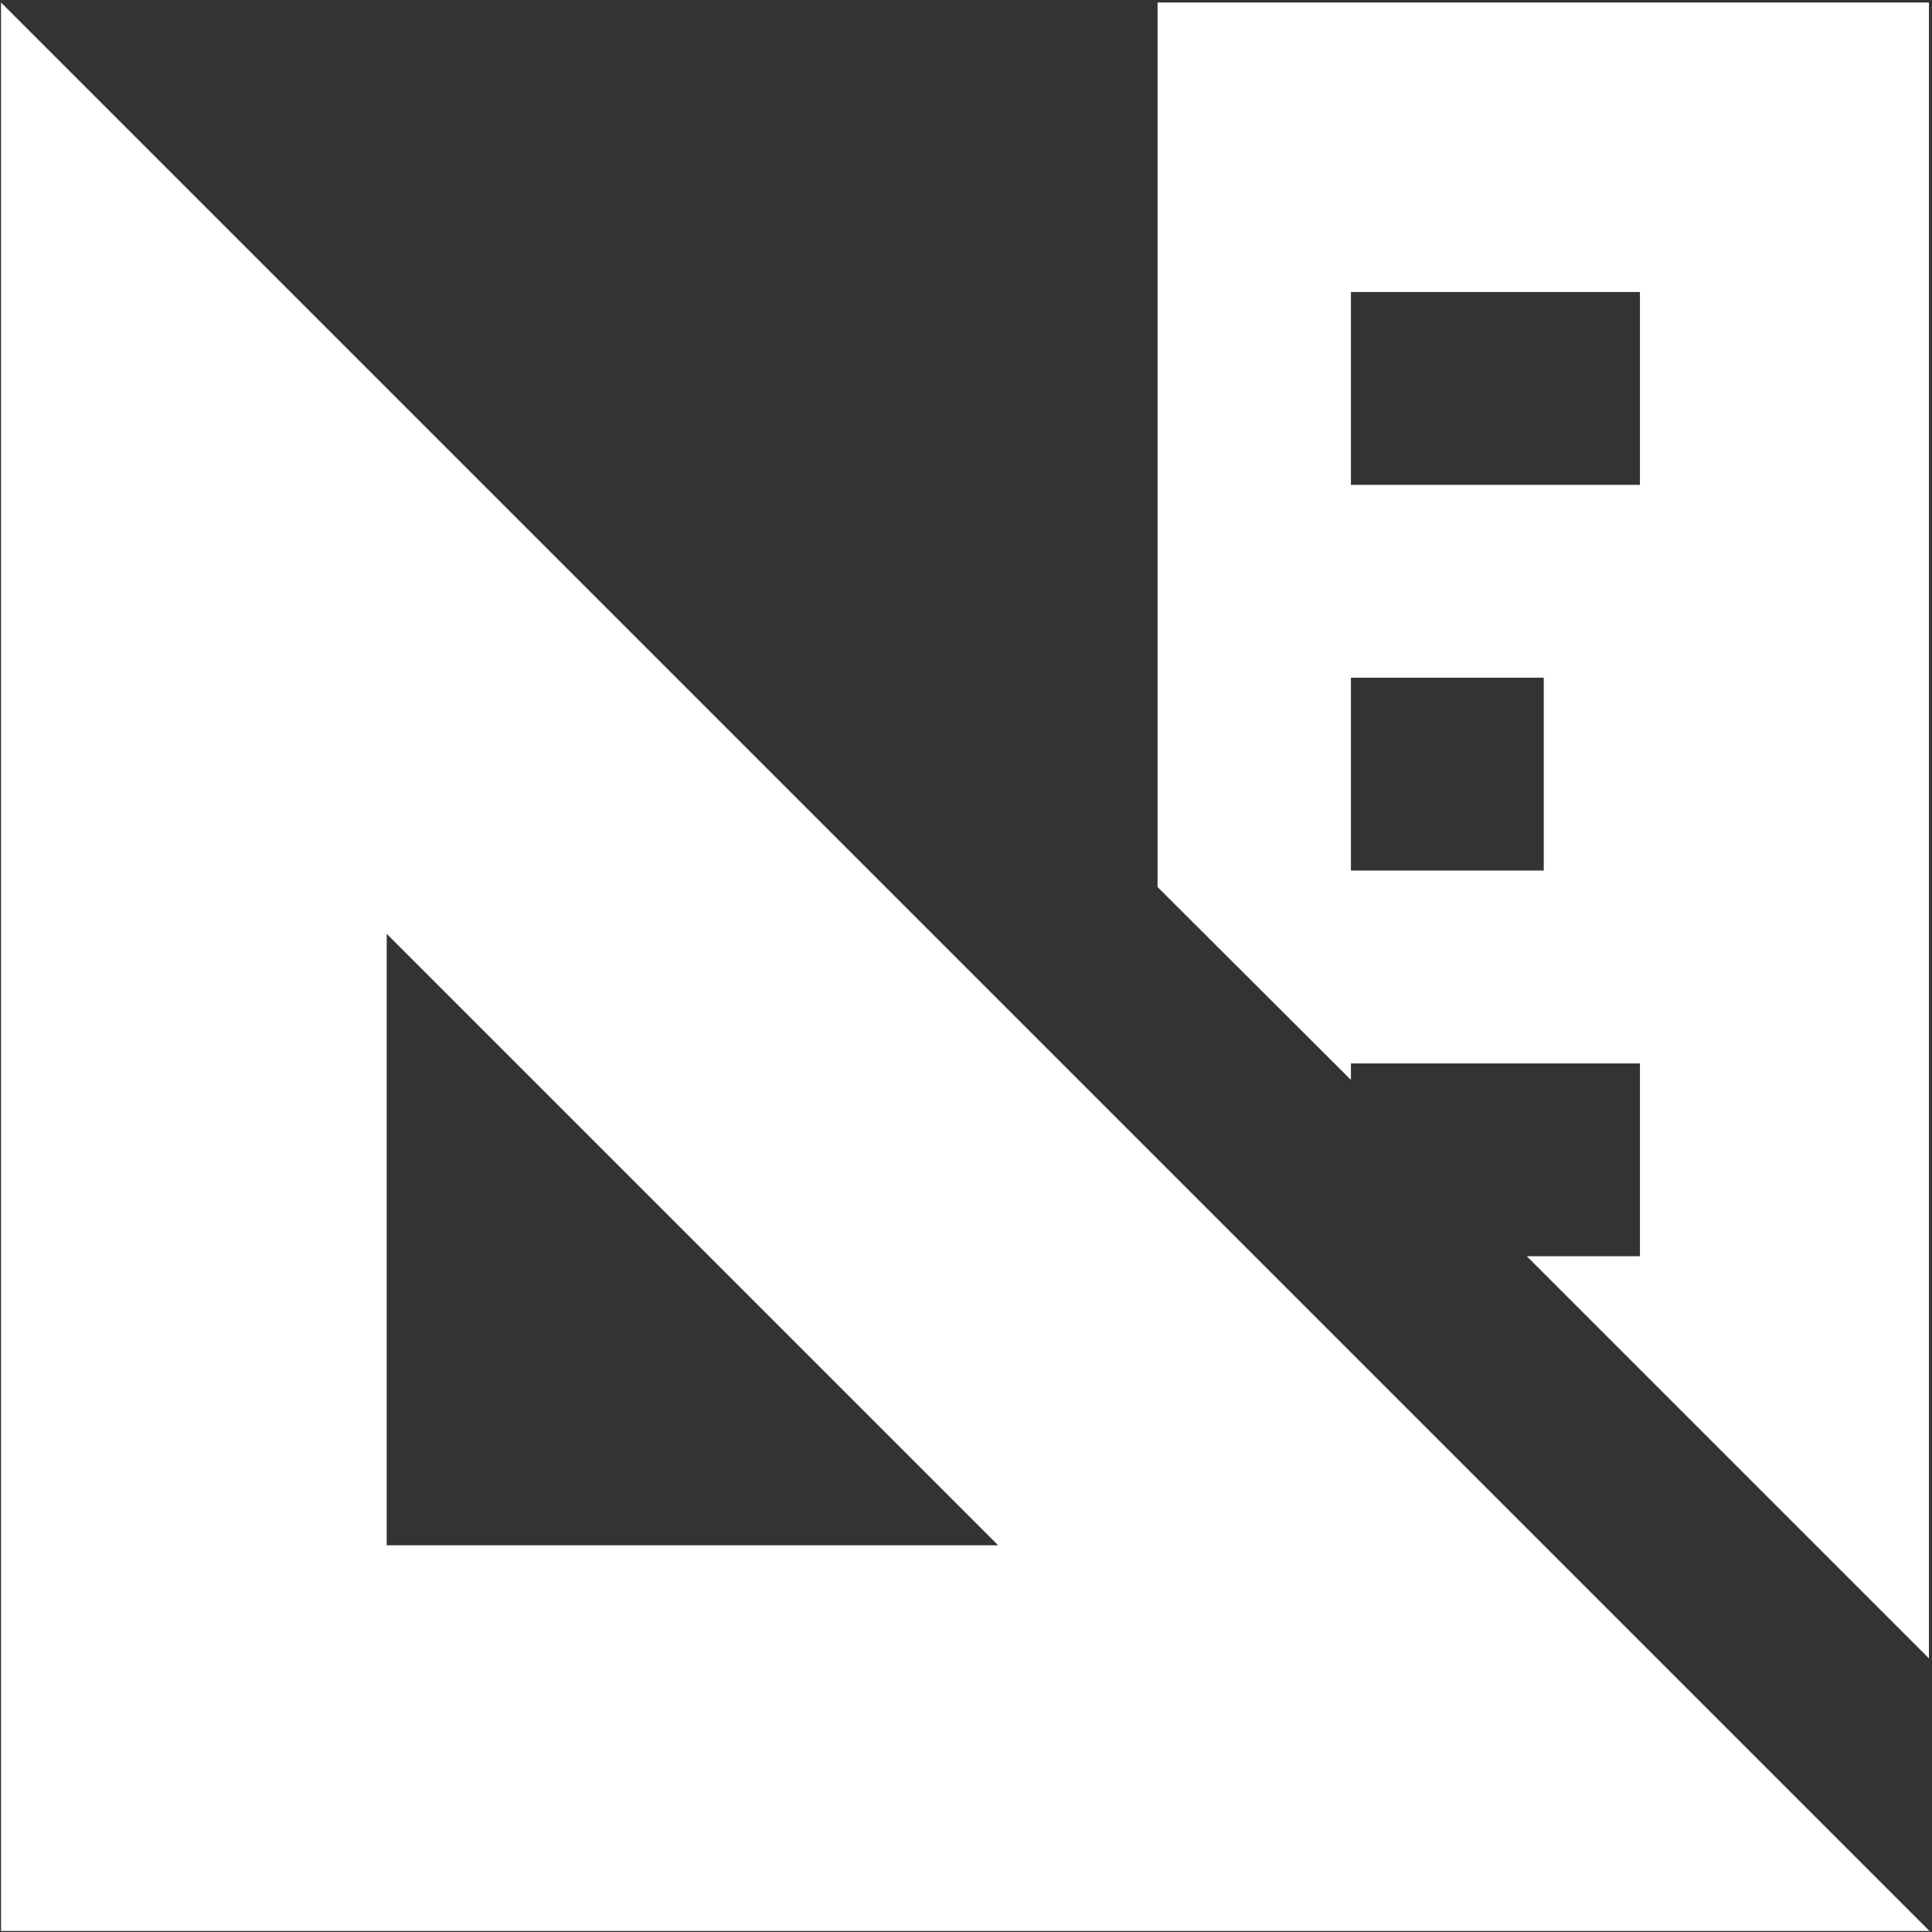 <svg width="637" height="637" viewBox="0 0 637 637" fill="none" xmlns="http://www.w3.org/2000/svg">
<rect x="0" y="0" width="637" height="637" fill="#333333" stroke="none"/>
<path d="M0.342 0.834V636.654H636.162L0.342 0.834ZM127.502 307.894L329.102 509.494H127.502V307.894ZM445.412 350.614H540.702V414.194H503.402L635.992 546.784V0.834H381.662V292.464L445.412 356.054V350.614ZM445.412 96.284H540.702V159.864H445.412V96.284ZM445.412 223.444H508.992V287.024H445.412V223.444Z" fill="white"/>
</svg>
